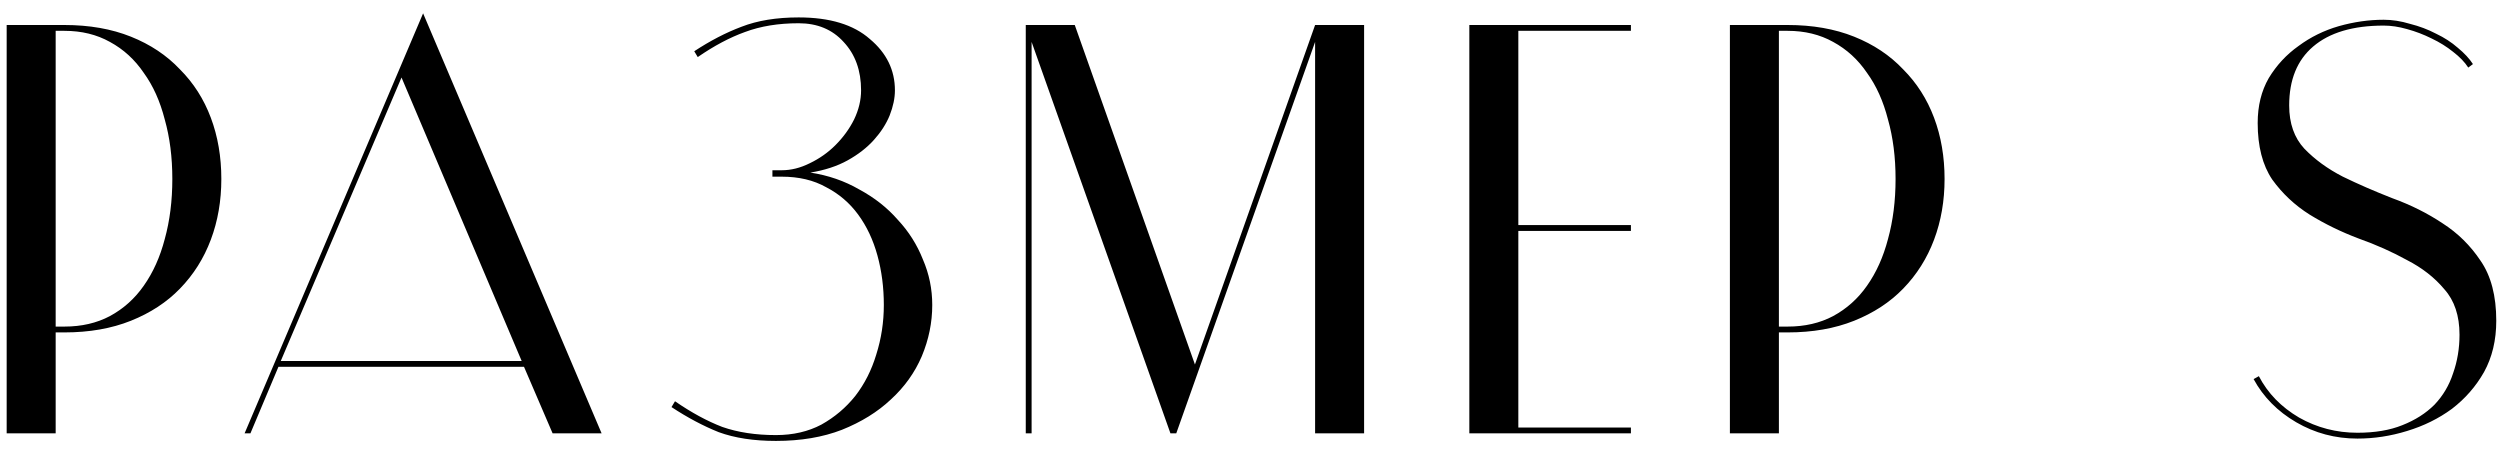 <?xml version="1.0" encoding="UTF-8"?> <svg xmlns="http://www.w3.org/2000/svg" width="150" height="27" viewBox="0 0 150 27" fill="none"> <path d="M3.865 19.595C4.892 19.595 5.802 19.385 6.595 18.965C7.412 18.522 8.088 17.915 8.625 17.145C9.185 16.352 9.605 15.418 9.885 14.345C10.188 13.248 10.34 12.047 10.34 10.74C10.34 9.433 10.188 8.243 9.885 7.17C9.605 6.073 9.185 5.14 8.625 4.37C8.088 3.577 7.412 2.958 6.595 2.515C5.802 2.072 4.892 1.85 3.865 1.85H3.34V19.595H3.865ZM3.865 1.5C5.358 1.5 6.688 1.733 7.855 2.2C9.022 2.667 10.002 3.32 10.795 4.16C11.612 4.977 12.23 5.945 12.65 7.065C13.07 8.185 13.28 9.41 13.28 10.74C13.28 12.047 13.07 13.26 12.65 14.38C12.23 15.5 11.612 16.48 10.795 17.32C10.002 18.137 9.022 18.778 7.855 19.245C6.688 19.712 5.358 19.945 3.865 19.945H3.34V26H0.4V1.5H3.865ZM36.096 26H33.156L31.441 22.01H16.706L15.026 26H14.676L25.386 0.8L36.096 26ZM16.846 21.66H31.301L24.091 4.65L16.846 21.66ZM46.345 10.215H46.905C47.465 10.215 48.025 10.075 48.585 9.795C49.169 9.515 49.682 9.153 50.125 8.71C50.592 8.243 50.965 7.73 51.245 7.17C51.525 6.587 51.665 6.003 51.665 5.42C51.665 4.23 51.315 3.262 50.615 2.515C49.939 1.768 49.04 1.395 47.92 1.395C46.707 1.395 45.634 1.57 44.7 1.92C43.79 2.247 42.845 2.748 41.865 3.425L41.655 3.075C42.612 2.445 43.557 1.955 44.49 1.605C45.447 1.232 46.59 1.045 47.92 1.045C49.787 1.045 51.21 1.477 52.19 2.34C53.194 3.18 53.695 4.207 53.695 5.42C53.695 5.887 53.59 6.388 53.38 6.925C53.17 7.438 52.855 7.928 52.435 8.395C52.015 8.862 51.49 9.27 50.86 9.62C50.23 9.97 49.484 10.215 48.62 10.355C49.694 10.518 50.674 10.857 51.56 11.37C52.47 11.86 53.24 12.467 53.87 13.19C54.524 13.89 55.025 14.683 55.375 15.57C55.749 16.433 55.935 17.343 55.935 18.3C55.935 19.35 55.725 20.377 55.305 21.38C54.885 22.36 54.267 23.223 53.45 23.97C52.657 24.717 51.677 25.323 50.51 25.79C49.367 26.233 48.049 26.455 46.555 26.455C45.225 26.455 44.082 26.28 43.125 25.93C42.192 25.557 41.247 25.055 40.29 24.425L40.5 24.075C41.48 24.752 42.425 25.265 43.335 25.615C44.269 25.942 45.342 26.105 46.555 26.105C47.582 26.105 48.492 25.895 49.285 25.475C50.079 25.032 50.755 24.46 51.315 23.76C51.875 23.037 52.295 22.208 52.575 21.275C52.879 20.318 53.03 19.327 53.03 18.3C53.03 17.25 52.902 16.258 52.645 15.325C52.389 14.392 52.004 13.575 51.49 12.875C50.977 12.175 50.335 11.627 49.565 11.23C48.819 10.81 47.932 10.6 46.905 10.6H46.345V10.215ZM81.846 1.5V26H78.906V2.515L70.576 26H70.226L61.896 2.515V26H61.546V1.5H64.486L71.696 21.87L78.906 1.5H81.846ZM91.1 1.85V13.505H97.855V13.855H91.1V25.65H97.855V26H88.16V1.5H97.855V1.85H91.1ZM107.259 19.595C108.285 19.595 109.195 19.385 109.989 18.965C110.805 18.522 111.482 17.915 112.019 17.145C112.579 16.352 112.999 15.418 113.279 14.345C113.582 13.248 113.734 12.047 113.734 10.74C113.734 9.433 113.582 8.243 113.279 7.17C112.999 6.073 112.579 5.14 112.019 4.37C111.482 3.577 110.805 2.958 109.989 2.515C109.195 2.072 108.285 1.85 107.259 1.85H106.734V19.595H107.259ZM107.259 1.5C108.752 1.5 110.082 1.733 111.249 2.2C112.415 2.667 113.395 3.32 114.189 4.16C115.005 4.977 115.624 5.945 116.044 7.065C116.464 8.185 116.674 9.41 116.674 10.74C116.674 12.047 116.464 13.26 116.044 14.38C115.624 15.5 115.005 16.48 114.189 17.32C113.395 18.137 112.415 18.778 111.249 19.245C110.082 19.712 108.752 19.945 107.259 19.945H106.734V26H103.794V1.5H107.259ZM135.531 22.57C136.067 23.597 136.872 24.425 137.946 25.055C139.019 25.662 140.186 25.965 141.446 25.965C142.496 25.965 143.394 25.813 144.141 25.51C144.911 25.207 145.552 24.798 146.066 24.285C146.579 23.748 146.952 23.118 147.186 22.395C147.442 21.672 147.571 20.902 147.571 20.085C147.571 18.942 147.267 18.032 146.661 17.355C146.077 16.655 145.331 16.072 144.421 15.605C143.534 15.115 142.566 14.683 141.516 14.31C140.466 13.913 139.486 13.435 138.576 12.875C137.689 12.315 136.942 11.615 136.336 10.775C135.752 9.912 135.461 8.78 135.461 7.38C135.461 6.353 135.682 5.455 136.126 4.685C136.592 3.915 137.187 3.273 137.911 2.76C138.634 2.223 139.439 1.827 140.326 1.57C141.236 1.313 142.134 1.185 143.021 1.185C143.534 1.185 144.059 1.267 144.596 1.43C145.156 1.57 145.681 1.768 146.171 2.025C146.661 2.258 147.092 2.538 147.466 2.865C147.862 3.192 148.166 3.518 148.376 3.845L148.096 4.055C147.886 3.728 147.582 3.413 147.186 3.11C146.812 2.807 146.381 2.538 145.891 2.305C145.424 2.072 144.934 1.885 144.421 1.745C143.931 1.605 143.464 1.535 143.021 1.535C141.177 1.535 139.766 1.955 138.786 2.795C137.829 3.612 137.351 4.79 137.351 6.33C137.351 7.403 137.654 8.267 138.261 8.92C138.891 9.573 139.661 10.133 140.571 10.6C141.481 11.043 142.472 11.475 143.546 11.895C144.642 12.292 145.646 12.793 146.556 13.4C147.466 13.983 148.224 14.73 148.831 15.64C149.461 16.55 149.776 17.752 149.776 19.245C149.776 20.412 149.531 21.438 149.041 22.325C148.551 23.188 147.909 23.923 147.116 24.53C146.322 25.113 145.424 25.557 144.421 25.86C143.441 26.163 142.449 26.315 141.446 26.315C140.116 26.315 138.891 25.988 137.771 25.335C136.651 24.682 135.799 23.818 135.216 22.745L135.531 22.57Z" fill="black"></path> </svg> 